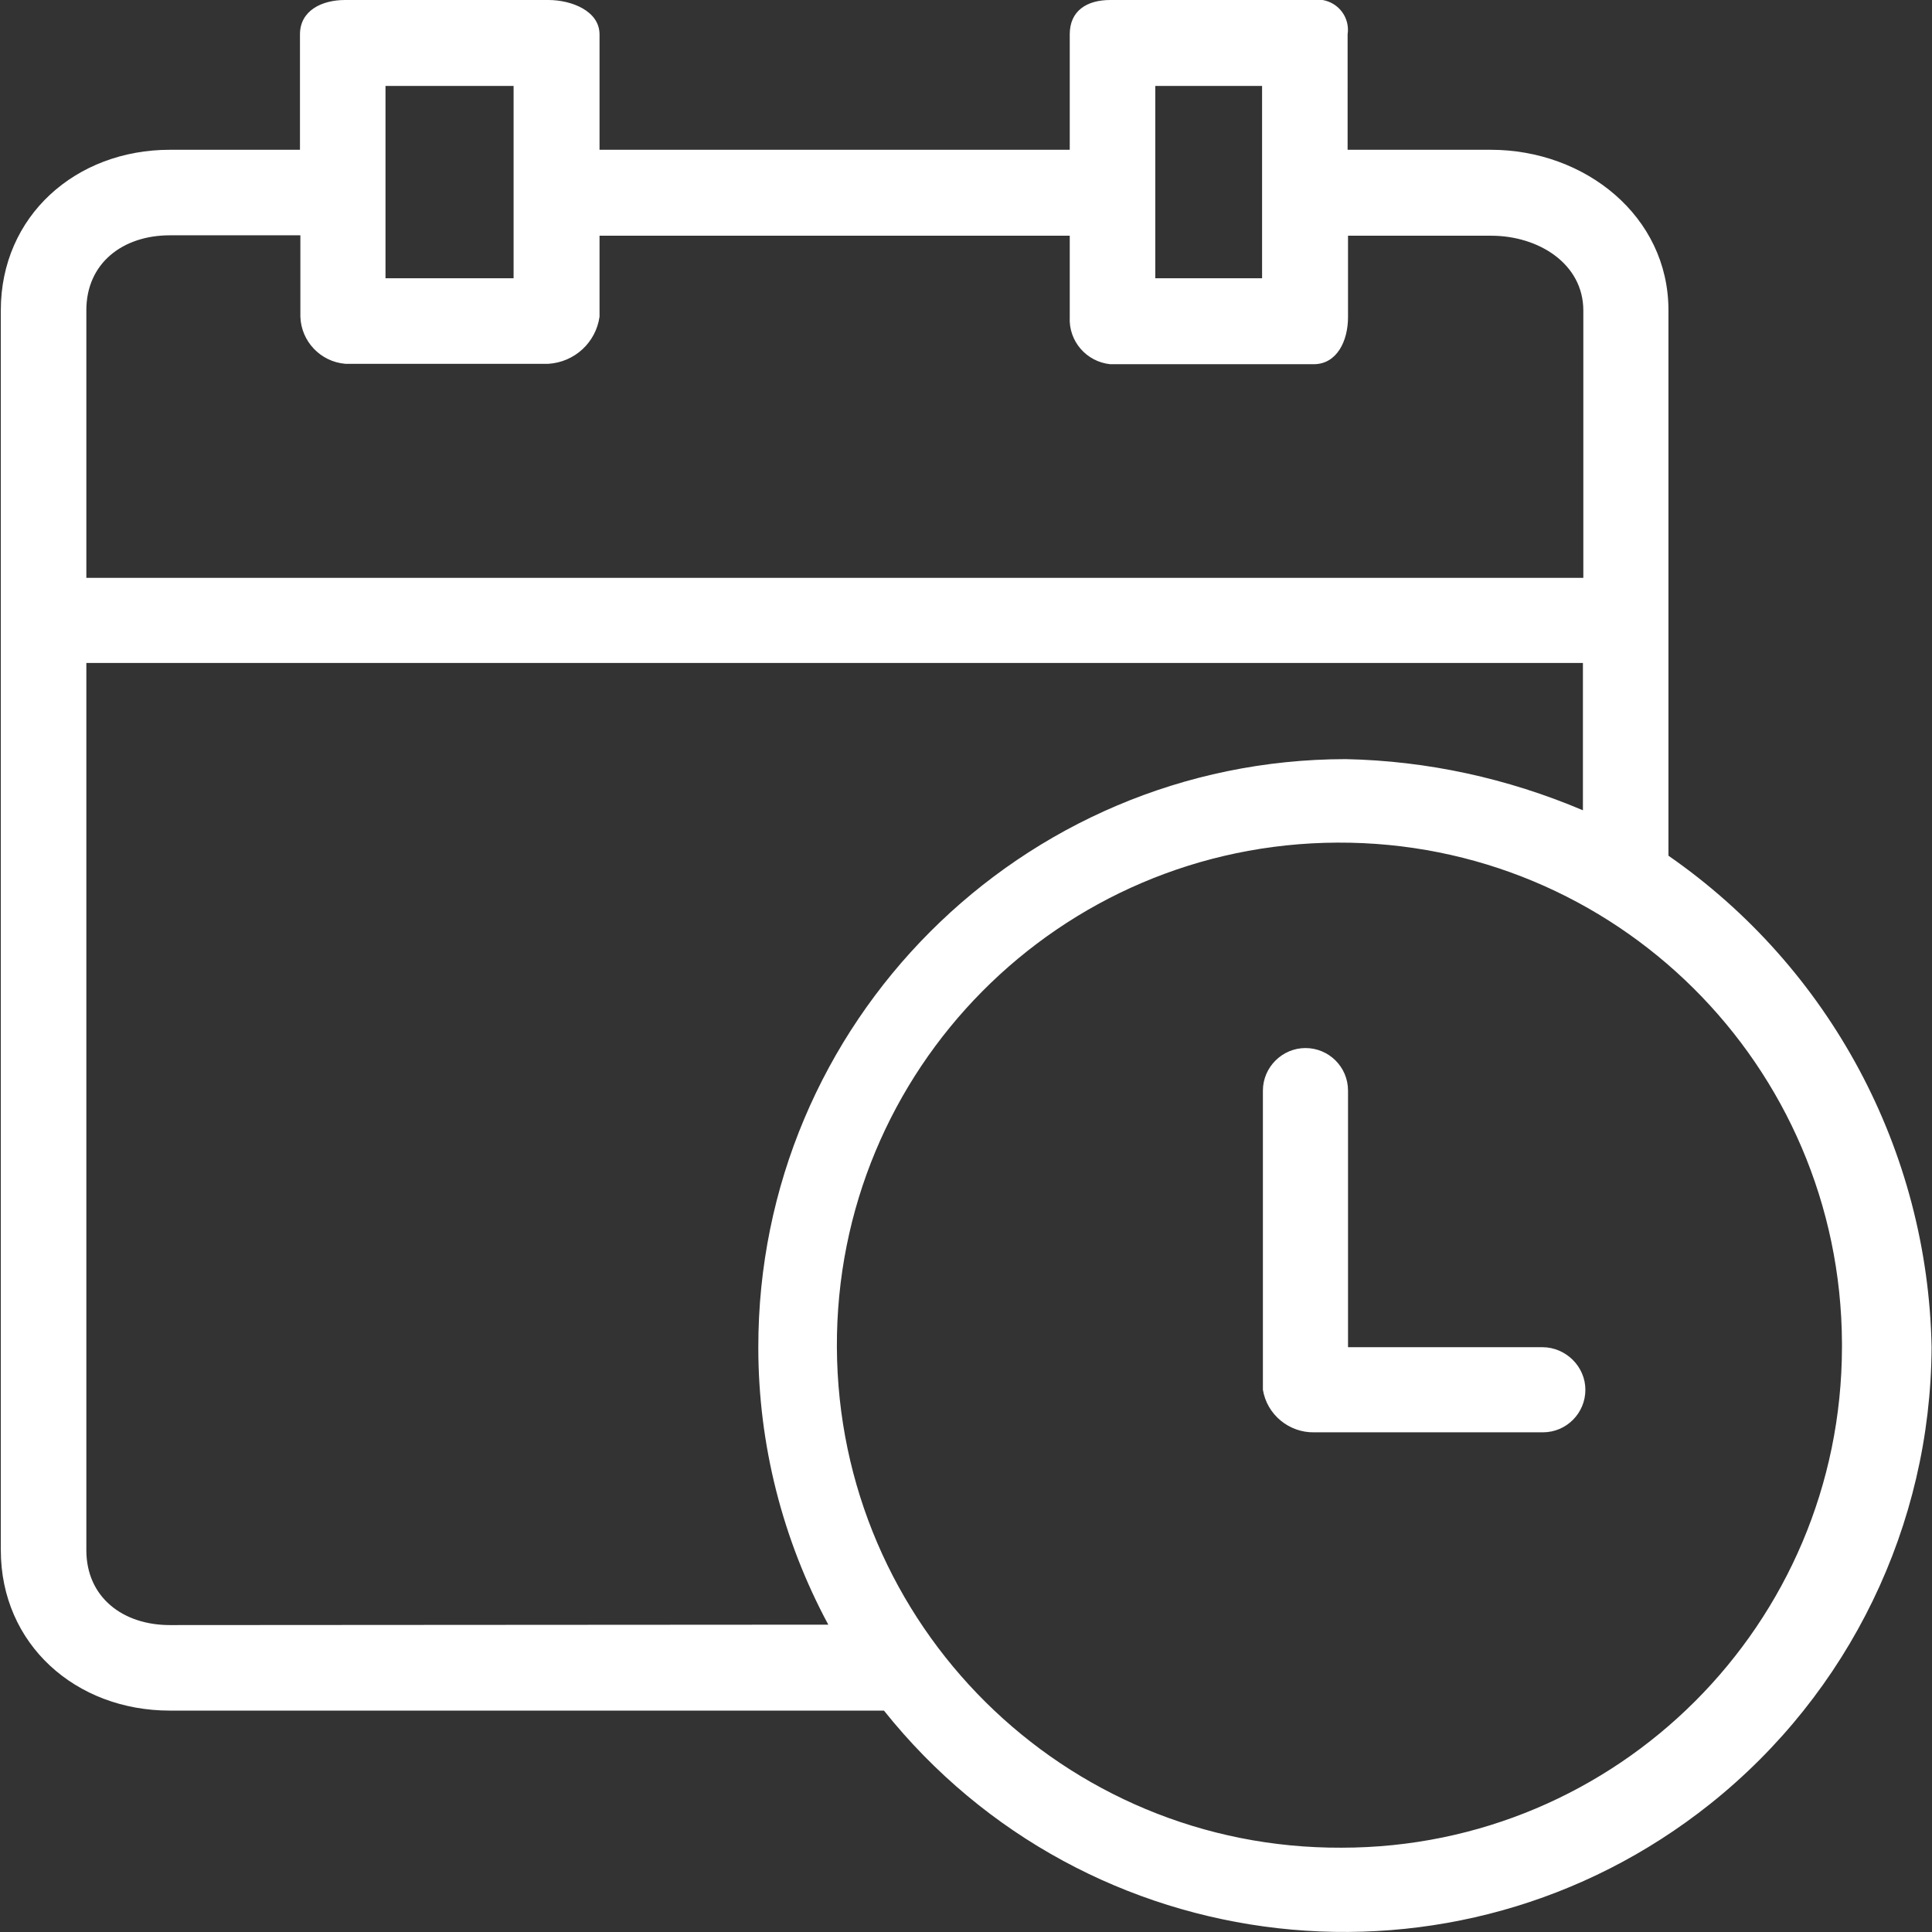 <?xml version="1.0" encoding="UTF-8"?> <!-- Generator: Adobe Illustrator 25.3.1, SVG Export Plug-In . SVG Version: 6.00 Build 0) --> <svg xmlns="http://www.w3.org/2000/svg" xmlns:xlink="http://www.w3.org/1999/xlink" id="Capa_1" x="0px" y="0px" viewBox="0 0 472.1 472.1" style="enable-background:new 0 0 472.1 472.1;" xml:space="preserve"><rect x="0" y="0" width="472.1" height="472.1" fill="#333333" stroke="none"/> <style type="text/css"> .st0{fill:#FFFFFF;} </style> <g> <g> <g> <path class="st0" d="M407.7,209.1V75.8c0-23-20.4-39.2-43.4-39.2h-35V8.4c0.6-4-2.1-7.7-6.1-8.4c-0.8-0.1-1.5-0.1-2.3,0h-49.6 c-5.7,0-9.9,2.6-9.9,8.4v28.2H146.5V8.4c0-5.7-6.8-8.4-12.5-8.4H84.3c-5.7,0-11,2.6-11,8.4v28.2H41.5c-23,0-41.3,16.2-41.3,39.2 v303c0,23,18.3,39.2,41.3,39.2H216c49.5,62,139.9,72.2,201.9,22.8c34-27.1,53.9-68.1,54.1-111.6 C471.1,281.2,447.2,236.5,407.7,209.1z M282.3,21h26.1v47h-26.1V21z M94.2,21h31.3v47H94.2V21z M21.1,75.8 c0-11.5,8.9-18.3,20.4-18.3h31.9v19.9c0.2,6,4.9,11,11,11.5h49.6c6.4-0.4,11.6-5.2,12.5-11.5V57.6h114.9v19.9 c-0.3,5.9,4.1,10.9,9.9,11.5H321c5.7,0,8.4-5.7,8.4-11.5V57.6h35c11.5,0,22.5,6.8,22.5,18.3v65.3H21.1V75.8z M41.5,397.1 c-11.5,0-20.4-6.8-20.4-18.3V162h365.7v36c-18.4-7.8-38-12.1-58-12.5c-79.3,0.1-143.6,64.5-143.5,143.8 c0,23.6,5.9,46.9,17.1,67.7L41.5,397.1L41.5,397.1z M327.8,451.5c-67.8,0.3-123-54.4-123.3-122.3s54.4-123,122.3-123.3 s123,54.4,123.3,122.3c0,0.3,0,0.7,0,1C450,396.8,395.3,451.5,327.8,451.5z"></path> <path class="st0" d="M376.9,329.2h-47.5v-62.7c0-5.8-4.7-10.4-10.4-10.4s-10.4,4.7-10.4,10.4v73.1c1,6.1,6.4,10.5,12.5,10.4h55.9 c5.8,0,10.4-4.7,10.4-10.4S382.6,329.2,376.9,329.2z"></path> </g> </g> </g> </svg> 
